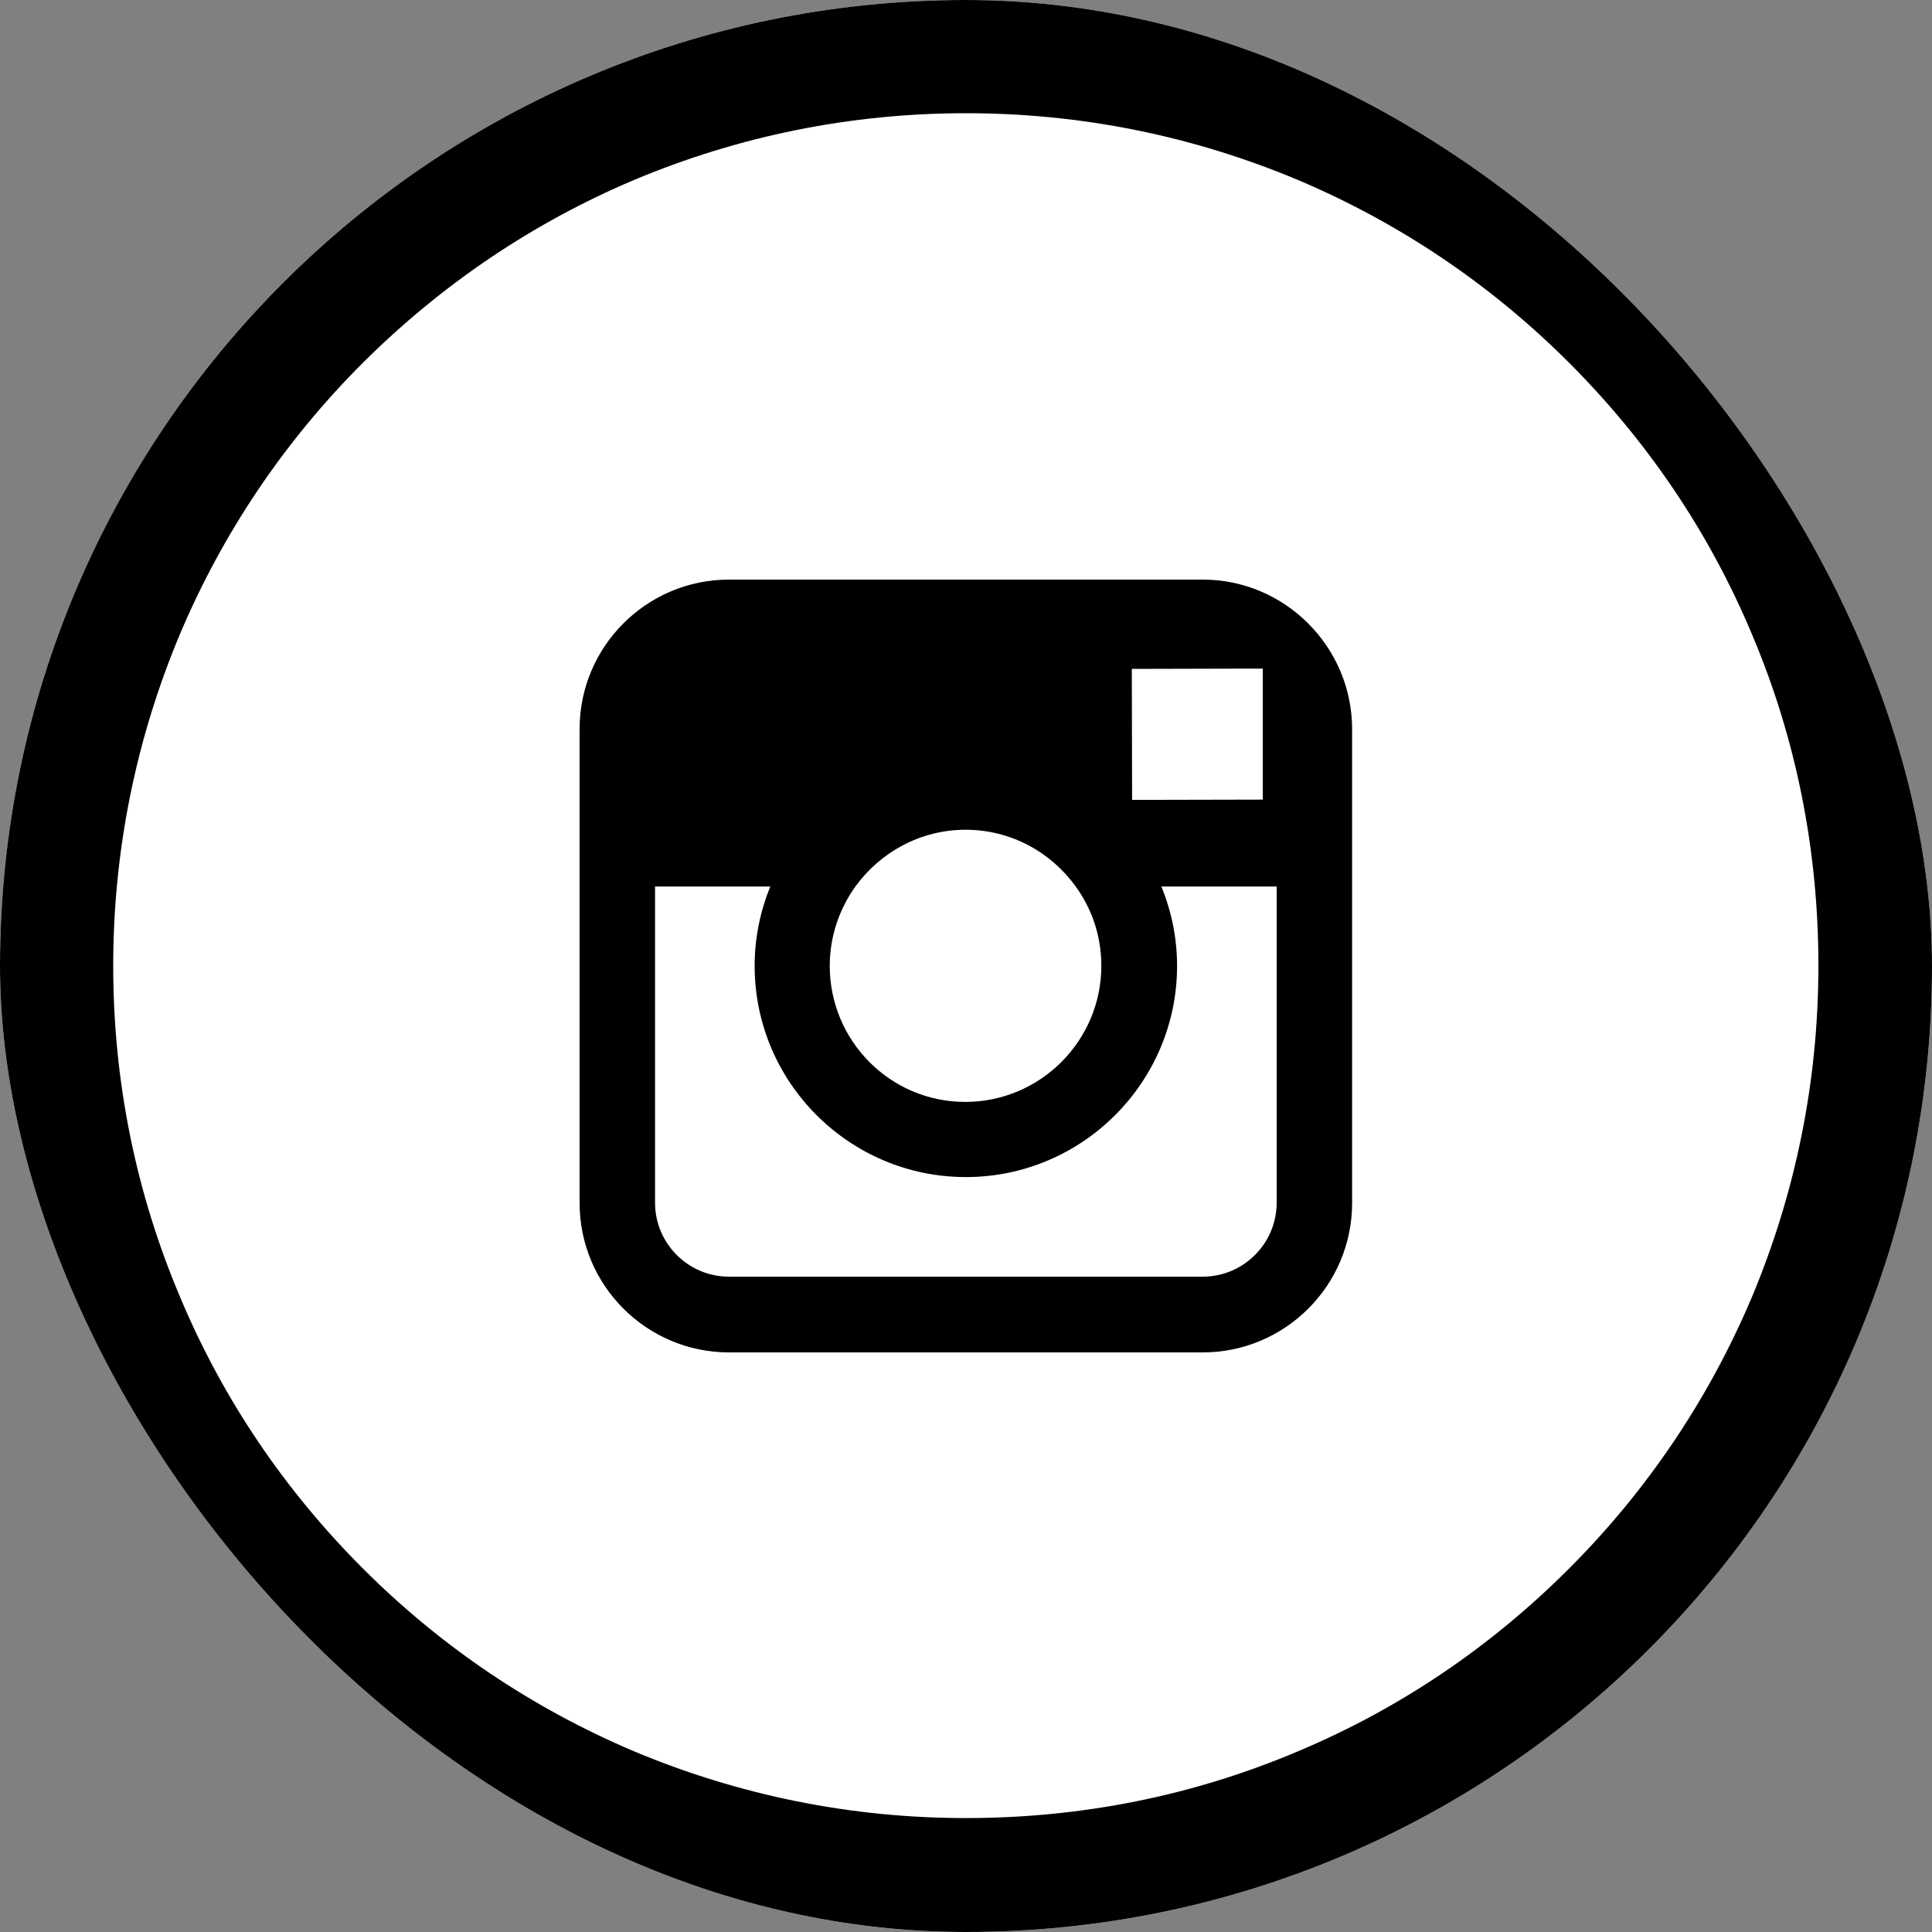 <svg width="40" height="40" viewBox="0 0 40 40" fill="none" xmlns="http://www.w3.org/2000/svg">
<rect x="0" y="0" width="40" height="40" fill="#808080" stroke="none"/>
<g clip-path="url(#clip0_247_180)">
<rect width="40" height="40" rx="20" fill="white"/>
<path d="M20 0C8.953 0 0 8.953 0 20C0 31.047 8.953 40 20 40C31.047 40 40 31.047 40 20C40 8.953 31.047 0 20 0ZM32.484 32.477C30.859 34.102 28.977 35.375 26.875 36.258C24.703 37.18 22.391 37.641 20 37.641C17.617 37.641 15.305 37.172 13.125 36.258C11.023 35.367 9.133 34.094 7.516 32.477C5.891 30.852 4.617 28.969 3.734 26.867C2.812 24.695 2.344 22.383 2.344 20C2.344 17.617 2.812 15.305 3.727 13.125C4.617 11.023 5.891 9.133 7.508 7.516C9.141 5.891 11.023 4.617 13.125 3.727C15.305 2.812 17.617 2.344 20 2.344C22.383 2.344 24.695 2.812 26.875 3.727C28.977 4.617 30.867 5.891 32.484 7.508C34.109 9.133 35.383 11.016 36.266 13.117C37.188 15.289 37.648 17.602 37.648 19.992C37.648 22.375 37.18 24.688 36.266 26.867C35.375 28.969 34.102 30.859 32.484 32.477Z" fill="black"/>
<path d="M24.901 12H15.092C13.387 12 12 13.387 12 15.092V18.36V24.907C12 26.613 13.387 28 15.092 28H24.901C26.607 28 27.994 26.613 27.994 24.907V18.354V15.086C27.988 13.387 26.601 12 24.901 12ZM25.788 13.843H26.145V14.193V16.555L23.439 16.561L23.433 13.849L25.788 13.843ZM17.71 18.354C18.223 17.648 19.053 17.179 19.991 17.179C20.928 17.179 21.759 17.642 22.271 18.354C22.608 18.816 22.802 19.385 22.802 19.997C22.802 21.546 21.54 22.814 19.984 22.814C18.429 22.814 17.179 21.546 17.179 19.997C17.179 19.385 17.379 18.816 17.71 18.354ZM26.432 24.901C26.432 25.745 25.745 26.432 24.901 26.432H15.092C14.249 26.432 13.562 25.745 13.562 24.901V18.354H15.948C15.742 18.86 15.624 19.416 15.624 19.997C15.624 22.408 17.585 24.37 19.997 24.37C22.408 24.37 24.37 22.408 24.37 19.997C24.37 19.416 24.252 18.86 24.045 18.354H26.432V24.901Z" fill="black"/>
</g>
<defs>
<clipPath id="clip0_247_180">
<rect width="40" height="40" rx="20" fill="white"/>
</clipPath>
</defs>
</svg>
